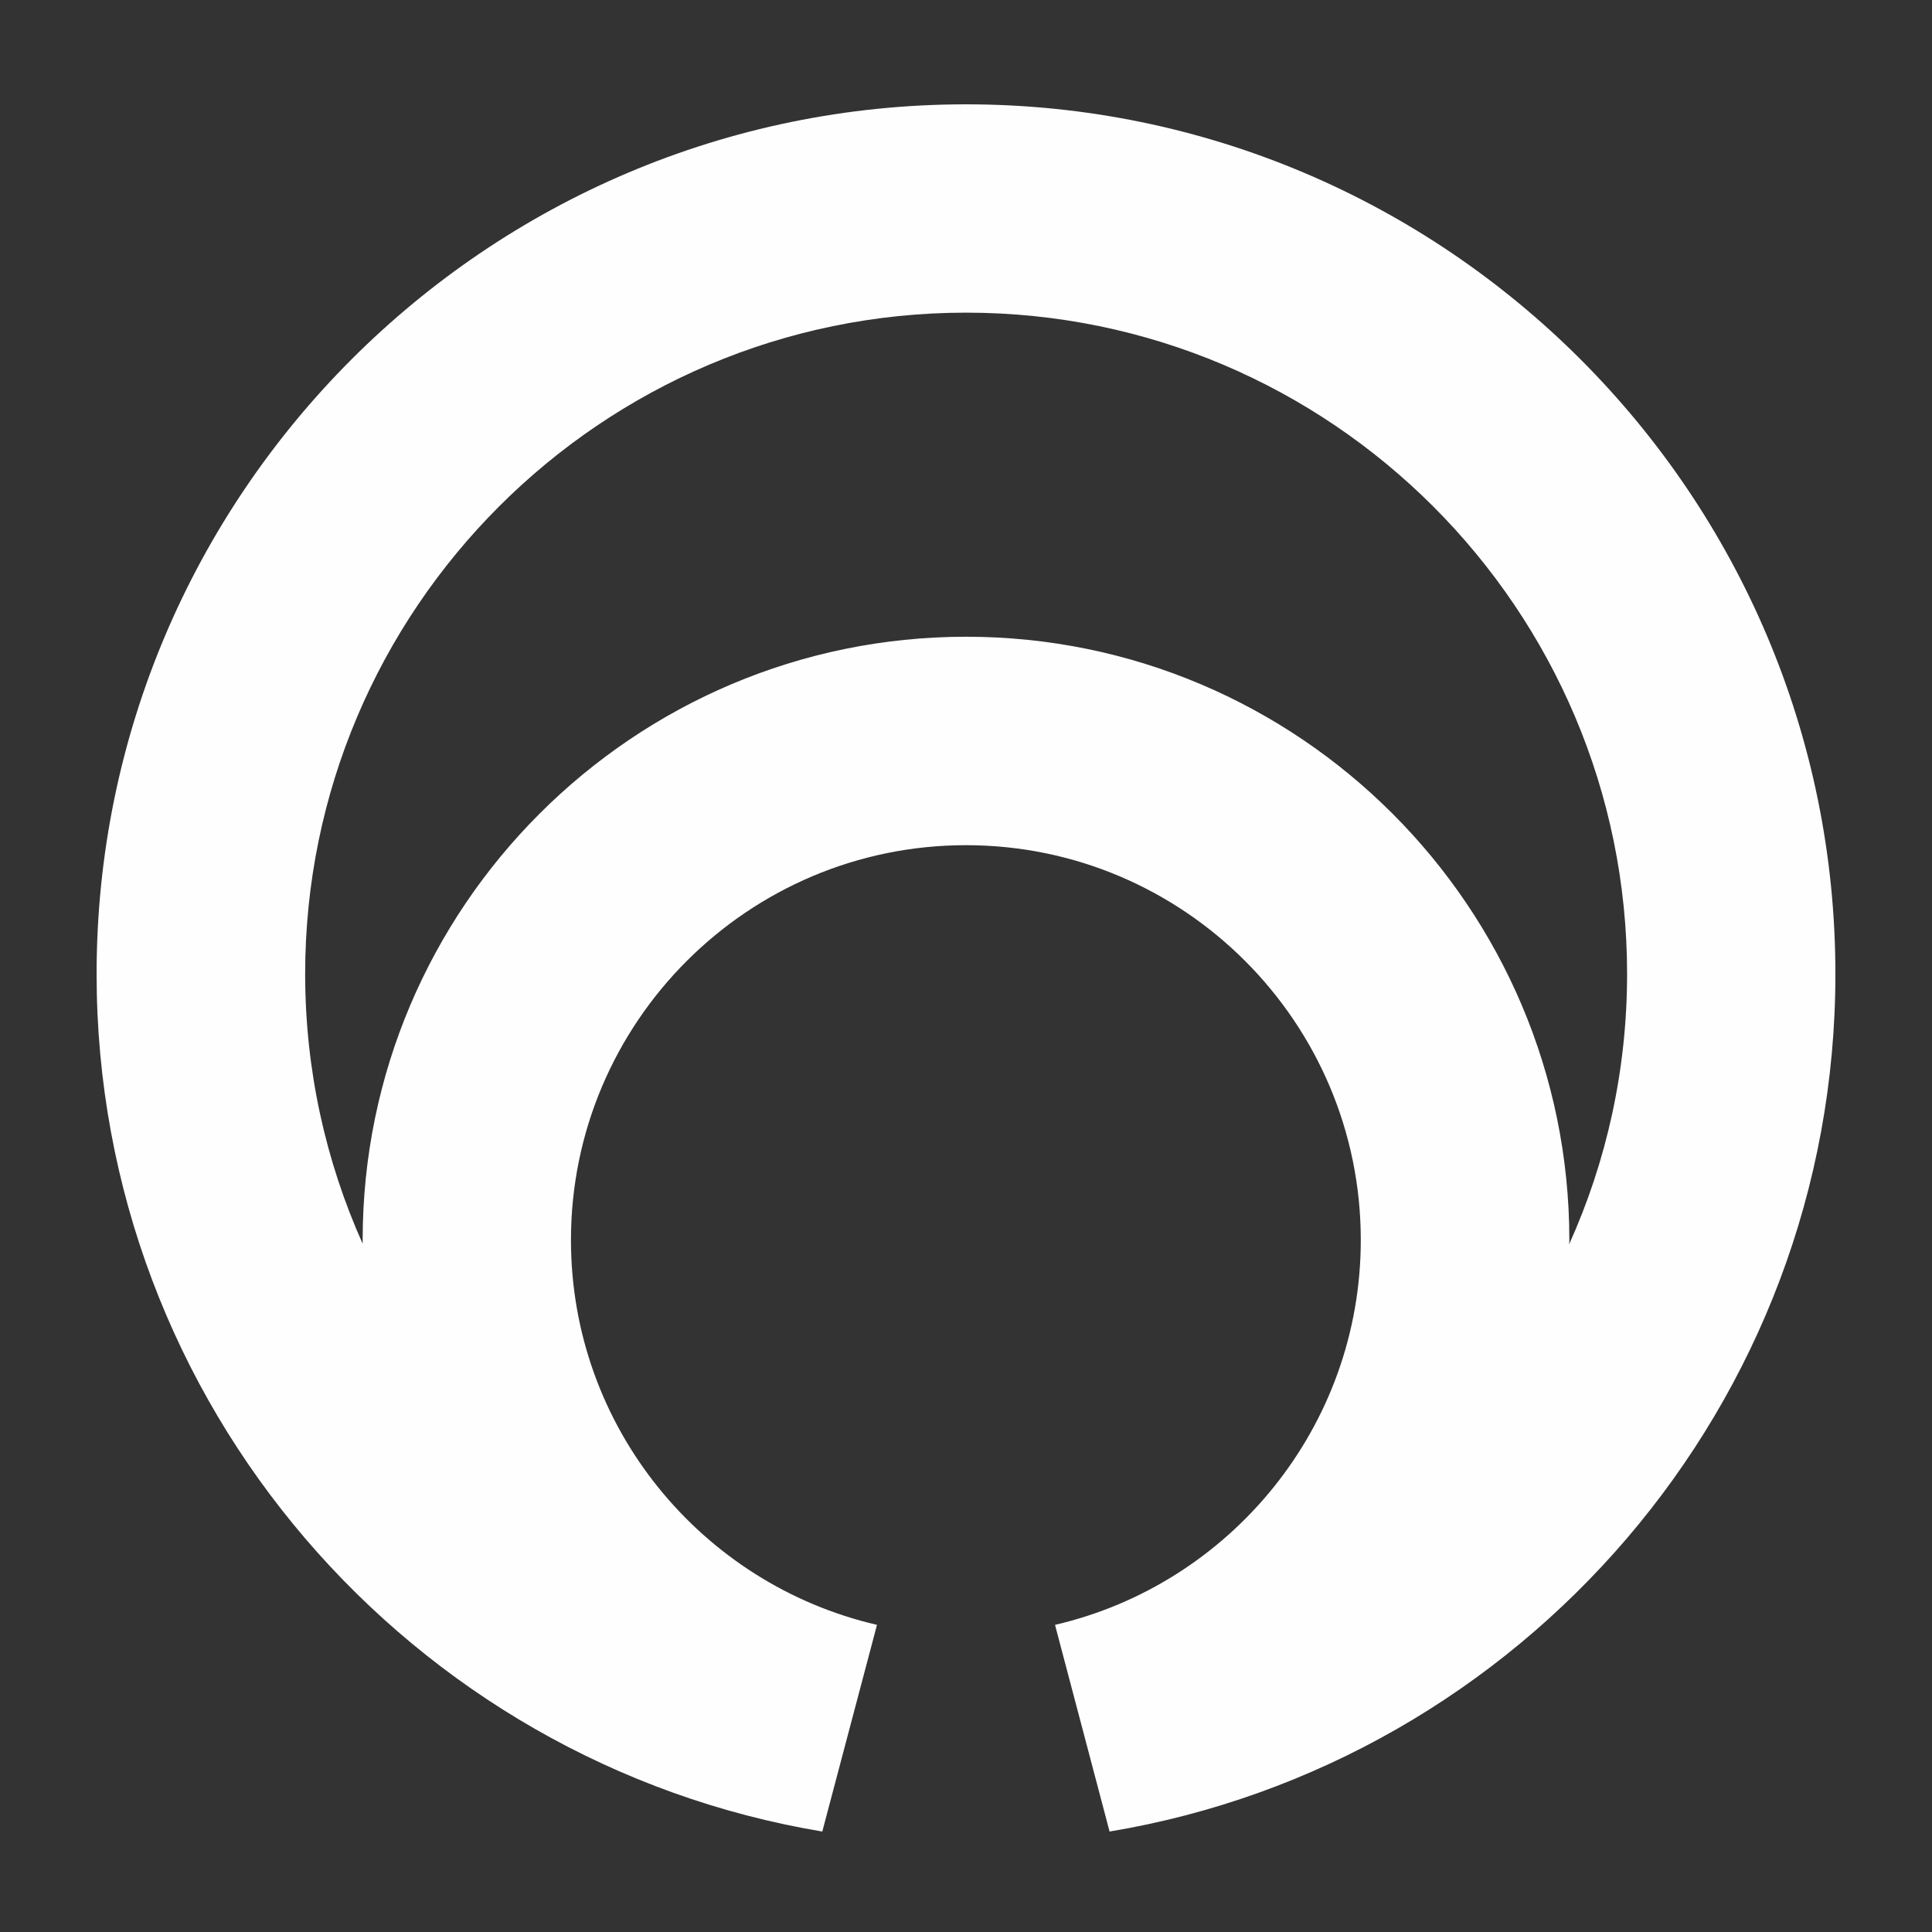 <svg width="500" height="500" viewBox="0 0 500 500" fill="none" xmlns="http://www.w3.org/2000/svg">
<rect x="0" y="0" width="500" height="500" fill="#333333" stroke="none"/>
<path d="M250 27C125.943 27 25 127.983 25 252.082C25 363.461 106.349 456.244 212.812 474L213.167 472.644L226.693 421.539L226.951 420.506C181.628 410.014 147.765 369.401 147.765 320.911C147.765 264.576 193.605 218.733 250 218.733C306.395 218.733 352.17 264.576 352.17 320.911C352.17 369.336 318.307 410.014 273.049 420.506L273.307 421.539L286.801 472.644L287.156 474C393.619 456.276 475 363.461 475 252.082C475.032 127.983 374.089 27 250 27ZM406.08 322.008C406.144 321.653 406.144 321.298 406.144 320.911C406.144 234.81 336.126 164.787 250.032 164.787C163.938 164.787 93.856 234.81 93.856 320.911V321.879C84.301 300.54 78.974 276.908 78.974 252.05C78.974 157.684 155.707 80.914 250.032 80.914C344.358 80.914 421.09 157.652 421.09 252.05C421.09 276.908 415.764 300.572 406.112 321.976L406.08 322.008Z" fill="#FFFEFE"/>
</svg>
